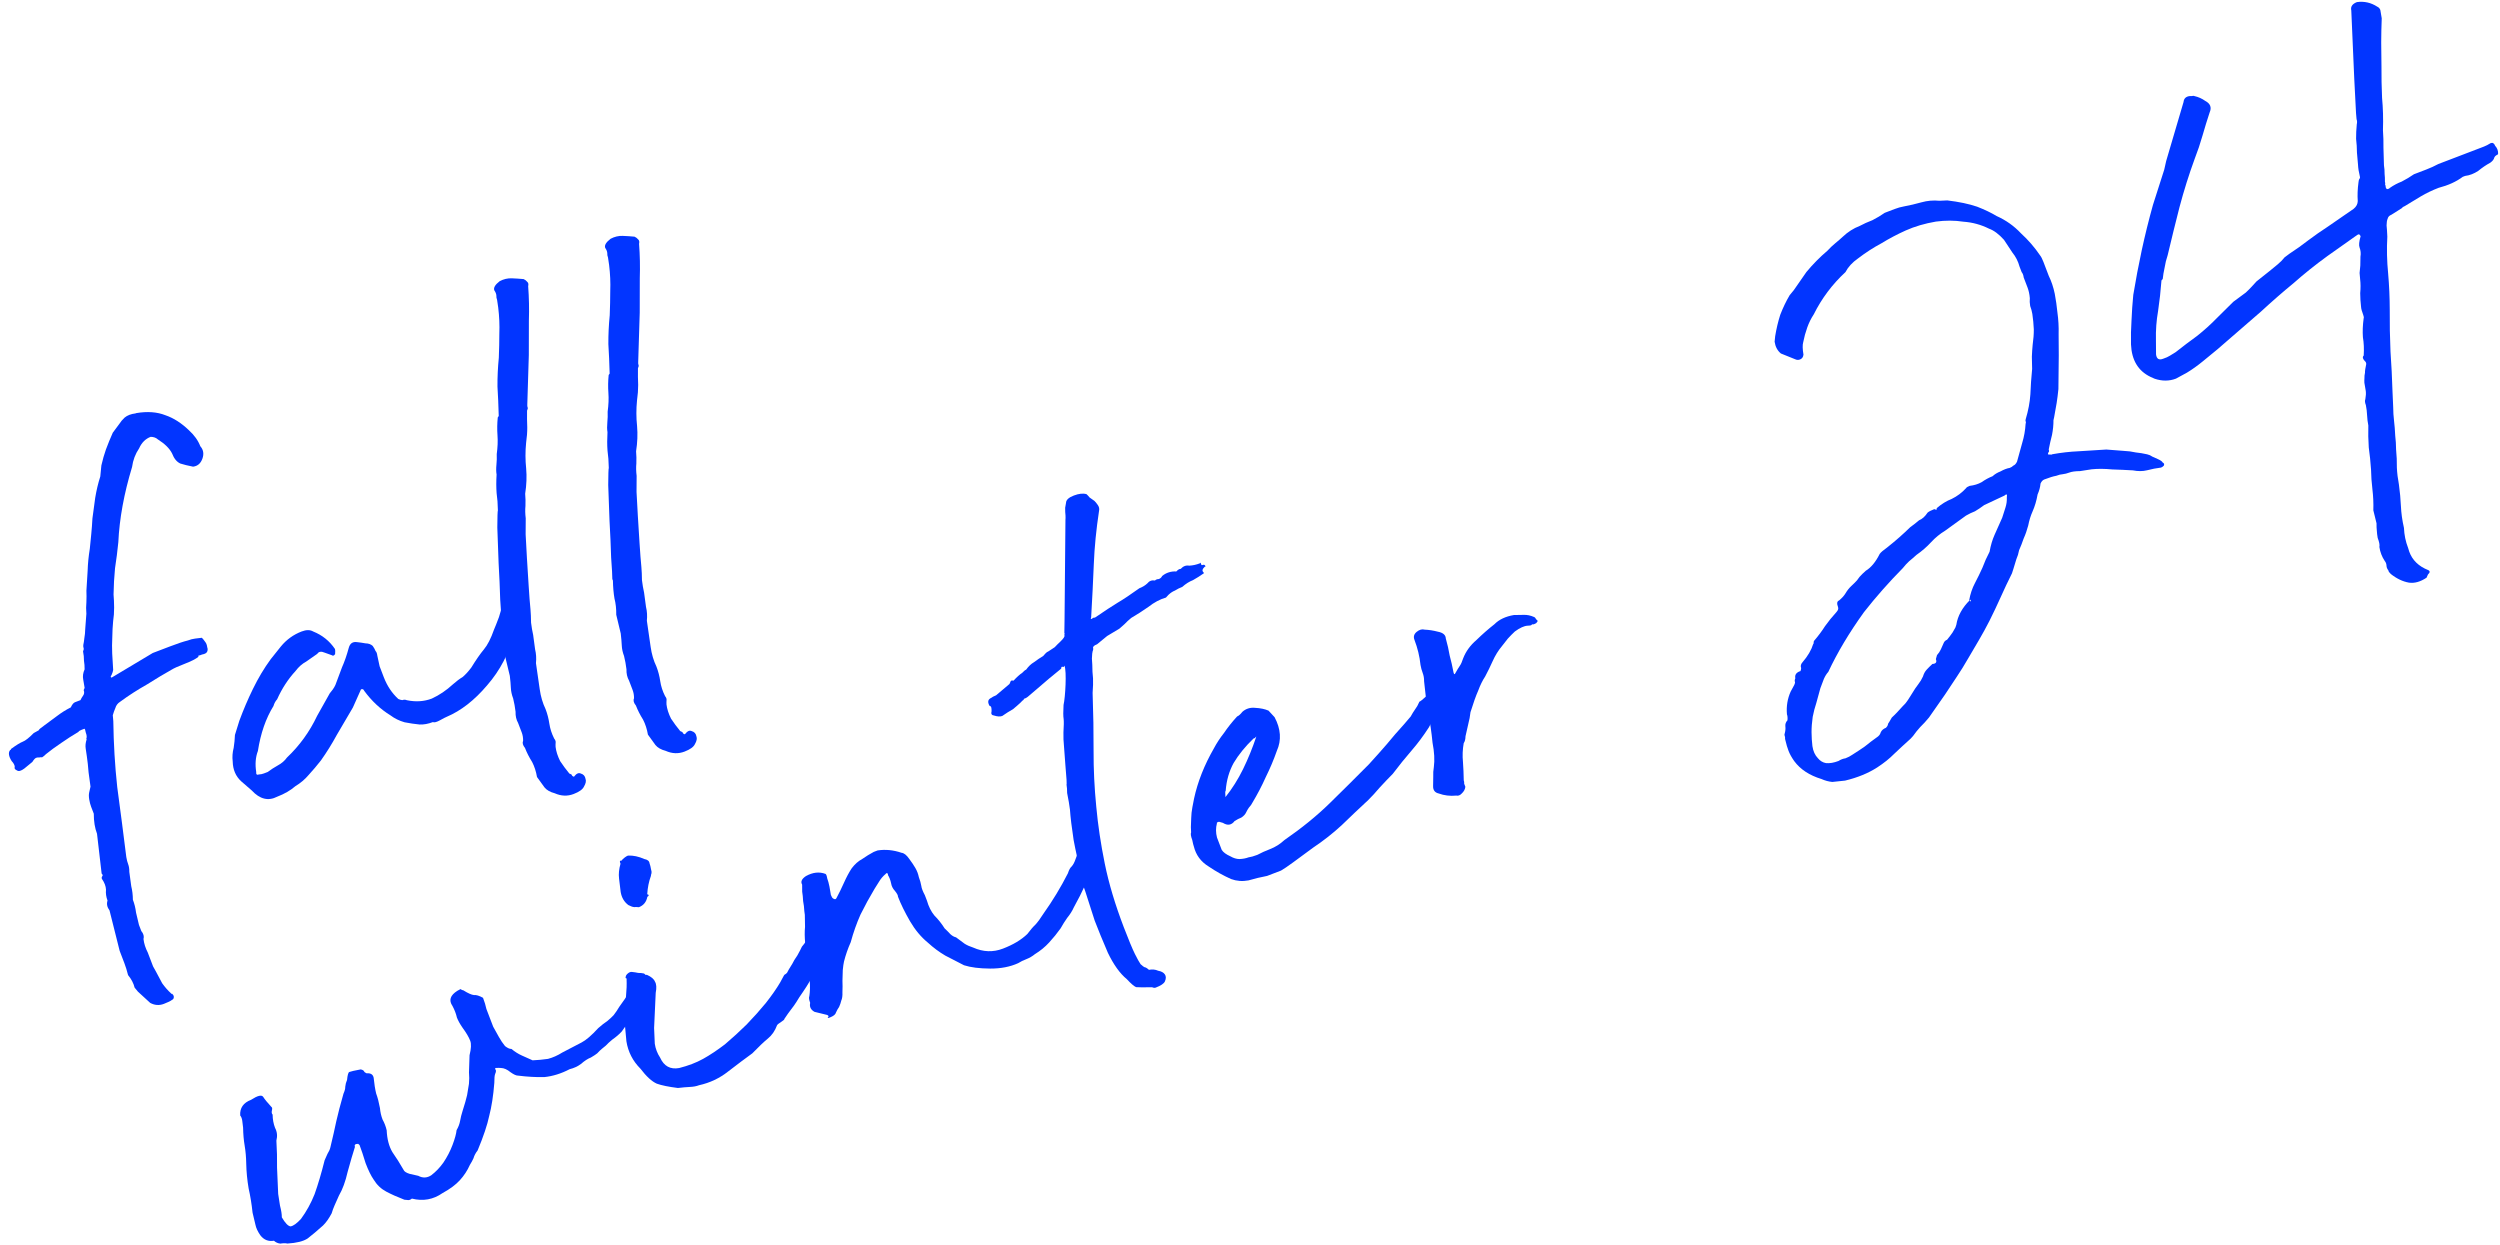 <svg xmlns="http://www.w3.org/2000/svg" fill="none" viewBox="0 0 231 115" height="115" width="231">
<path fill="#0235FF" d="M18.65 58.93C18.734 59.007 18.836 59.132 18.956 59.304C19.058 59.428 19.122 59.595 19.147 59.803C19.202 59.946 19.2 60.083 19.141 60.215C19.082 60.346 18.925 60.434 18.669 60.477C18.621 60.496 18.55 60.523 18.455 60.559C18.341 60.548 18.303 60.59 18.339 60.685C18.09 60.89 17.656 61.11 17.037 61.347C16.466 61.565 16.071 61.744 15.851 61.882C15.221 62.233 14.467 62.685 13.588 63.239C12.691 63.746 11.859 64.282 11.094 64.848C10.874 64.986 10.729 65.178 10.659 65.423C10.571 65.621 10.492 65.842 10.422 66.087L10.47 66.641C10.483 67.673 10.52 68.695 10.58 69.709C10.64 70.722 10.724 71.726 10.832 72.722C10.976 73.812 11.121 74.902 11.265 75.993C11.391 77.036 11.526 78.102 11.671 79.193C11.714 79.449 11.772 79.672 11.845 79.862C11.918 80.053 11.952 80.285 11.948 80.559C11.998 80.977 12.058 81.418 12.127 81.882C12.225 82.281 12.275 82.698 12.278 83.134C12.424 83.514 12.522 83.913 12.572 84.331C12.652 84.682 12.741 85.057 12.839 85.456L13.057 86.027C13.262 86.276 13.329 86.523 13.259 86.768C13.309 87.185 13.44 87.599 13.652 88.009C13.816 88.437 13.979 88.866 14.143 89.294L14.406 89.766C14.599 90.129 14.792 90.491 14.985 90.854C15.226 91.198 15.514 91.524 15.851 91.832C15.898 91.814 15.931 91.829 15.949 91.876C16.033 91.953 16.07 92.048 16.058 92.162C16.047 92.275 15.994 92.35 15.899 92.386C15.774 92.489 15.522 92.613 15.141 92.758C14.713 92.922 14.292 92.892 13.879 92.668L12.745 91.629L12.438 91.255C12.341 90.856 12.138 90.47 11.832 90.096C11.733 89.697 11.621 89.331 11.493 88.998C11.348 88.617 11.202 88.237 11.056 87.856L10.12 84.123C9.897 83.826 9.835 83.522 9.935 83.212C9.807 82.879 9.76 82.542 9.794 82.202C9.78 81.88 9.652 81.547 9.412 81.202C9.375 81.107 9.396 81.017 9.473 80.933C9.502 80.868 9.475 80.796 9.391 80.719L8.964 77.037C8.764 76.513 8.664 75.897 8.666 75.187C8.575 74.949 8.493 74.735 8.42 74.544C8.347 74.354 8.289 74.131 8.245 73.875C8.202 73.618 8.201 73.401 8.241 73.222C8.282 73.042 8.322 72.863 8.363 72.684C8.312 72.267 8.253 71.826 8.184 71.361C8.145 70.831 8.091 70.333 8.022 69.868C7.979 69.612 7.945 69.38 7.919 69.171C7.876 68.915 7.904 68.632 8.003 68.321L7.976 68.25C8.035 68.118 8.019 67.933 7.928 67.695C7.884 67.439 7.839 67.32 7.791 67.338C7.744 67.357 7.648 67.393 7.506 67.448C7.363 67.502 7.277 67.562 7.247 67.628C6.713 67.942 6.187 68.279 5.671 68.64C5.107 69.02 4.638 69.363 4.264 69.669C4.062 69.856 3.938 69.958 3.89 69.976C3.777 69.965 3.696 69.968 3.649 69.987C3.535 69.975 3.431 69.988 3.336 70.024C3.241 70.061 3.125 70.187 2.99 70.402L2.242 71.016C1.945 71.238 1.722 71.296 1.572 71.19C1.375 71.102 1.306 70.992 1.364 70.86C1.357 70.699 1.261 70.518 1.075 70.317C0.797 69.877 0.751 69.54 0.934 69.307C0.981 69.288 1.005 69.279 1.005 69.279C0.987 69.232 1.002 69.199 1.049 69.181C1.518 68.838 1.872 68.621 2.11 68.529C2.348 68.439 2.683 68.174 3.115 67.736C3.43 67.561 3.588 67.473 3.588 67.473C3.569 67.426 3.732 67.281 4.077 67.041C4.374 66.818 4.756 66.535 5.225 66.192C5.647 65.867 6.086 65.59 6.544 65.361C6.661 65.097 6.791 64.939 6.934 64.884C7.077 64.829 7.244 64.766 7.434 64.693C7.493 64.561 7.575 64.421 7.682 64.271C7.788 64.121 7.805 63.951 7.732 63.761L7.82 63.563C7.777 63.307 7.733 63.051 7.69 62.795C7.628 62.491 7.671 62.175 7.818 61.846C7.822 61.571 7.802 61.306 7.759 61.05C7.763 60.776 7.734 60.486 7.673 60.183C7.732 60.051 7.752 59.962 7.734 59.914C7.697 59.819 7.685 59.714 7.696 59.601C7.736 59.422 7.768 59.219 7.79 58.992C7.842 58.7 7.87 58.416 7.874 58.142L7.981 56.71C7.949 56.34 7.949 55.985 7.983 55.645C7.998 55.258 7.999 54.903 7.985 54.581C8.023 53.966 8.06 53.352 8.098 52.737C8.118 52.075 8.185 51.395 8.299 50.696C8.344 50.243 8.389 49.789 8.434 49.336C8.478 48.882 8.514 48.405 8.541 47.904C8.626 47.271 8.711 46.638 8.796 46.005C8.911 45.307 9.068 44.647 9.267 44.026L9.367 43.005C9.489 42.468 9.629 41.977 9.787 41.535C9.975 41.027 10.186 40.51 10.421 39.983L11.015 39.183C11.151 38.968 11.319 38.767 11.521 38.581C11.77 38.376 12.103 38.249 12.52 38.199L12.592 38.171C13.616 37.998 14.514 38.063 15.286 38.368C16.039 38.626 16.76 39.086 17.451 39.75C17.955 40.211 18.307 40.704 18.507 41.228C18.795 41.554 18.86 41.938 18.702 42.38C18.544 42.823 18.257 43.069 17.84 43.12C17.368 43.027 16.977 42.931 16.666 42.832C16.337 42.685 16.081 42.374 15.899 41.898C15.67 41.44 15.231 41.008 14.585 40.6C14.417 40.446 14.195 40.367 13.921 40.363C13.445 40.545 13.09 40.899 12.855 41.426C12.506 41.941 12.289 42.515 12.204 43.148C11.457 45.615 11.034 47.932 10.934 50.097C10.856 50.891 10.754 51.694 10.628 52.506C10.55 53.3 10.505 54.108 10.492 54.931C10.524 55.301 10.542 55.703 10.545 56.138C10.547 56.574 10.517 56.994 10.454 57.4C10.41 57.854 10.383 58.355 10.375 58.904C10.348 59.405 10.346 59.897 10.367 60.38L10.457 61.9C10.446 62.013 10.396 62.169 10.308 62.366C10.202 62.516 10.205 62.596 10.319 62.608L14.115 60.337C14.495 60.192 15.019 59.991 15.685 59.737C16.399 59.464 16.955 59.278 17.354 59.18C17.592 59.089 17.815 59.031 18.024 59.006C18.233 58.98 18.441 58.955 18.65 58.93Z"></path>
<path fill="#0235FF" d="M39.995 66.722C39.567 66.886 39.159 66.96 38.771 66.945C38.318 66.9 37.855 66.832 37.383 66.739C36.893 66.6 36.456 66.385 36.073 66.095C35.145 65.523 34.338 64.767 33.652 63.83C33.597 63.687 33.498 63.643 33.356 63.697L32.606 65.375C32.111 66.219 31.615 67.063 31.12 67.908C30.672 68.734 30.182 69.521 29.65 70.27C29.284 70.737 28.908 71.181 28.523 71.601C28.186 72.003 27.774 72.352 27.287 72.647C26.836 73.038 26.277 73.36 25.611 73.615C24.791 74.038 24.008 73.846 23.264 73.04L22.283 72.188C21.779 71.726 21.518 71.116 21.502 70.359C21.451 69.942 21.481 69.521 21.592 69.097C21.655 68.691 21.694 68.294 21.709 67.907L22.112 66.607C22.487 65.591 22.904 64.613 23.363 63.673C23.852 62.668 24.4 61.749 25.009 60.916L25.95 59.738C26.47 59.103 27.111 58.639 27.873 58.348C28.301 58.184 28.656 58.185 28.937 58.35C29.774 58.685 30.443 59.22 30.943 59.956C30.979 60.051 30.986 60.212 30.964 60.439C30.857 60.589 30.762 60.625 30.678 60.548L30.015 60.311C29.686 60.164 29.453 60.199 29.317 60.414C28.973 60.655 28.629 60.896 28.285 61.136C27.922 61.33 27.596 61.618 27.306 62.002C26.613 62.758 26.047 63.629 25.606 64.616C25.452 64.784 25.34 64.99 25.27 65.235C24.562 66.379 24.082 67.763 23.83 69.387C23.613 69.96 23.561 70.608 23.673 71.329C23.65 71.556 23.734 71.633 23.925 71.56C24.086 71.553 24.238 71.522 24.38 71.467C24.523 71.413 24.642 71.367 24.737 71.331C25.034 71.108 25.34 70.909 25.655 70.734C26.017 70.541 26.305 70.295 26.518 69.995C27.679 68.896 28.607 67.614 29.301 66.148L30.469 64.065C30.575 63.915 30.667 63.799 30.744 63.715C30.85 63.565 30.933 63.424 30.991 63.292C31.208 62.719 31.41 62.178 31.598 61.669C31.833 61.143 32.041 60.545 32.221 59.876C32.332 59.452 32.59 59.271 32.996 59.334C33.223 59.357 33.482 59.394 33.775 59.446C34.049 59.45 34.27 59.529 34.438 59.683C34.559 59.855 34.646 60.012 34.701 60.155C34.785 60.232 34.84 60.375 34.865 60.584C34.926 60.887 34.997 61.215 35.077 61.566C35.205 61.899 35.332 62.232 35.459 62.566C35.769 63.374 36.218 64.049 36.805 64.587C36.937 64.646 37.059 64.681 37.173 64.692C37.316 64.638 37.453 64.64 37.584 64.698C38.414 64.872 39.187 64.822 39.9 64.549C40.596 64.228 41.246 63.789 41.851 63.23C42.177 62.942 42.474 62.719 42.741 62.562C42.99 62.358 43.26 62.064 43.549 61.681C43.986 60.968 44.373 60.411 44.71 60.009C45.047 59.607 45.36 58.997 45.646 58.178C45.735 57.981 45.887 57.595 46.104 57.021C46.303 56.4 46.413 55.975 46.436 55.749L46.595 55.524C46.577 55.476 46.663 55.416 46.853 55.343C47.091 55.252 47.219 55.231 47.238 55.278L47.687 55.597C47.957 55.876 48.011 56.373 47.849 57.09C47.716 57.741 47.6 58.222 47.501 58.533C47.047 60.343 46.214 61.943 45 63.335C43.834 64.708 42.594 65.674 41.28 66.231C41.185 66.267 40.98 66.373 40.665 66.548C40.35 66.723 40.127 66.781 39.995 66.722Z"></path>
<path fill="#0235FF" d="M48.51 69.112C48.306 68.862 48.248 68.639 48.336 68.442C48.34 68.168 48.297 67.911 48.206 67.673C48.096 67.388 47.987 67.102 47.878 66.817C47.703 66.502 47.623 66.15 47.638 65.763C47.588 65.346 47.514 64.938 47.416 64.539C47.288 64.206 47.218 63.878 47.203 63.556C47.19 63.234 47.157 62.864 47.107 62.447L46.693 60.724C46.701 60.175 46.647 59.677 46.531 59.231C46.444 58.718 46.396 58.164 46.386 57.568C46.386 57.568 46.368 57.52 46.331 57.425C46.336 57.151 46.298 56.483 46.22 55.422C46.189 54.343 46.14 53.216 46.072 52.041C46.035 50.801 45.995 49.698 45.952 48.733C45.958 47.748 45.975 47.224 46.005 47.158C45.995 46.561 45.956 46.031 45.887 45.566C45.848 45.036 45.847 44.463 45.885 43.849C45.841 43.593 45.836 43.294 45.87 42.954C45.903 42.614 45.913 42.283 45.899 41.961C45.984 41.328 46.008 40.747 45.968 40.216C45.929 39.686 45.937 39.137 45.993 38.57C46.07 38.486 46.1 38.42 46.081 38.373C46.057 37.454 46.019 36.569 45.966 35.717C45.96 34.846 46.002 33.957 46.091 33.05C46.122 32.275 46.138 31.532 46.139 30.822C46.17 30.047 46.135 29.242 46.034 28.408L45.931 27.71C45.877 27.568 45.855 27.44 45.866 27.326C45.859 27.165 45.795 26.999 45.675 26.827C45.584 26.589 45.749 26.307 46.17 25.982C46.533 25.789 46.908 25.7 47.296 25.716C47.683 25.731 48.047 25.756 48.388 25.789C48.519 25.848 48.636 25.939 48.738 26.064C48.822 26.141 48.844 26.269 48.803 26.448C48.882 27.509 48.904 28.565 48.869 29.615C48.863 30.599 48.861 31.663 48.863 32.808L48.723 37.362C48.712 37.476 48.724 37.58 48.761 37.675C48.779 37.723 48.758 37.812 48.7 37.944C48.691 38.493 48.698 39.008 48.719 39.492C48.722 39.927 48.686 40.404 48.612 40.923C48.533 41.717 48.536 42.507 48.618 43.294C48.683 44.033 48.652 44.809 48.526 45.62C48.559 45.99 48.567 46.369 48.552 46.756C48.518 47.096 48.526 47.475 48.577 47.892C48.573 48.167 48.57 48.659 48.569 49.368C48.597 50.012 48.638 50.76 48.691 51.613C48.744 52.465 48.797 53.318 48.851 54.17C48.904 55.023 48.959 55.738 49.017 56.316C49.049 56.686 49.067 57.088 49.069 57.523C49.12 57.941 49.185 58.325 49.265 58.676C49.334 59.141 49.393 59.582 49.443 59.999C49.541 60.398 49.568 60.824 49.523 61.278C49.642 62.159 49.758 62.961 49.87 63.682C49.964 64.355 50.144 64.968 50.41 65.521C50.574 65.949 50.69 66.396 50.759 66.861C50.827 67.325 50.976 67.786 51.206 68.244C51.308 68.369 51.354 68.488 51.343 68.601C51.331 68.714 51.329 68.852 51.336 69.013C51.387 69.43 51.527 69.867 51.756 70.325C52.015 70.717 52.298 71.1 52.605 71.473C52.736 71.532 52.802 71.561 52.802 71.561C52.839 71.657 52.89 71.719 52.956 71.748C53.021 71.778 53.069 71.76 53.098 71.694C53.282 71.46 53.472 71.387 53.669 71.475C53.914 71.545 54.059 71.708 54.102 71.964C54.175 72.155 54.129 72.391 53.963 72.672C53.846 72.935 53.525 73.167 53.002 73.367C52.431 73.586 51.849 73.562 51.257 73.298C50.833 73.188 50.519 73.008 50.314 72.758C50.092 72.462 49.86 72.141 49.619 71.797C49.532 71.285 49.383 70.823 49.172 70.413C48.895 69.974 48.674 69.54 48.51 69.112Z"></path>
<path fill="#0235FF" d="M58.758 65.192C58.553 64.943 58.495 64.72 58.584 64.522C58.588 64.248 58.544 63.992 58.453 63.754C58.344 63.468 58.235 63.183 58.126 62.897C57.951 62.582 57.871 62.231 57.886 61.843C57.836 61.426 57.761 61.018 57.663 60.619C57.536 60.286 57.465 59.958 57.451 59.636C57.437 59.314 57.405 58.945 57.355 58.528L56.941 56.804C56.949 56.255 56.895 55.758 56.779 55.311C56.692 54.799 56.644 54.245 56.634 53.648C56.634 53.648 56.616 53.601 56.579 53.505C56.583 53.231 56.546 52.563 56.468 51.502C56.437 50.423 56.388 49.296 56.32 48.122C56.282 46.882 56.242 45.779 56.2 44.813C56.206 43.829 56.223 43.304 56.252 43.238C56.243 42.642 56.203 42.111 56.135 41.647C56.096 41.116 56.095 40.544 56.132 39.929C56.089 39.673 56.084 39.375 56.118 39.035C56.151 38.694 56.161 38.363 56.147 38.041C56.232 37.409 56.255 36.827 56.216 36.297C56.177 35.766 56.185 35.217 56.241 34.65C56.318 34.566 56.347 34.501 56.329 34.453C56.305 33.535 56.267 32.649 56.213 31.797C56.208 30.926 56.249 30.037 56.339 29.13C56.37 28.355 56.386 27.612 56.387 26.903C56.418 26.127 56.383 25.322 56.282 24.488L56.179 23.791C56.124 23.648 56.102 23.52 56.114 23.407C56.107 23.246 56.043 23.079 55.923 22.907C55.831 22.669 55.997 22.388 56.418 22.063C56.781 21.87 57.156 21.781 57.543 21.796C57.931 21.811 58.295 21.836 58.635 21.869C58.767 21.928 58.884 22.02 58.986 22.144C59.07 22.221 59.092 22.349 59.051 22.529C59.13 23.59 59.151 24.645 59.117 25.695C59.111 26.679 59.109 27.744 59.111 28.889L58.97 33.443C58.959 33.556 58.972 33.66 59.008 33.756C59.026 33.803 59.006 33.893 58.947 34.024C58.939 34.573 58.945 35.089 58.967 35.572C58.969 36.007 58.934 36.484 58.86 37.004C58.781 37.797 58.783 38.588 58.866 39.374C58.931 40.113 58.9 40.889 58.774 41.701C58.806 42.07 58.815 42.449 58.799 42.837C58.766 43.177 58.774 43.556 58.825 43.973C58.821 44.247 58.818 44.739 58.816 45.449C58.844 46.093 58.885 46.841 58.938 47.693C58.992 48.546 59.045 49.398 59.098 50.251C59.152 51.103 59.207 51.818 59.264 52.397C59.297 52.766 59.314 53.168 59.317 53.604C59.368 54.021 59.433 54.405 59.513 54.757C59.581 55.221 59.641 55.662 59.691 56.079C59.789 56.478 59.816 56.904 59.771 57.358C59.89 58.24 60.006 59.041 60.118 59.762C60.212 60.435 60.392 61.048 60.658 61.601C60.822 62.03 60.938 62.476 61.006 62.941C61.075 63.406 61.224 63.867 61.454 64.325C61.556 64.449 61.602 64.568 61.59 64.681C61.579 64.795 61.577 64.932 61.584 65.093C61.635 65.51 61.775 65.948 62.004 66.405C62.263 66.797 62.546 67.18 62.853 67.554C62.984 67.612 63.05 67.642 63.05 67.642C63.086 67.737 63.138 67.799 63.203 67.829C63.269 67.858 63.317 67.84 63.346 67.774C63.529 67.54 63.72 67.467 63.917 67.556C64.162 67.626 64.306 67.789 64.35 68.045C64.422 68.235 64.376 68.471 64.211 68.752C64.094 69.016 63.773 69.247 63.25 69.448C62.678 69.666 62.097 69.643 61.505 69.378C61.081 69.268 60.766 69.088 60.562 68.839C60.339 68.542 60.108 68.222 59.867 67.877C59.78 67.365 59.631 66.904 59.419 66.494C59.142 66.054 58.922 65.62 58.758 65.192Z"></path>
<path fill="#0235FF" d="M54.596 97.715C54.311 97.824 54.005 98.023 53.679 98.311C53.382 98.534 53.035 98.694 52.636 98.793C51.863 99.197 51.083 99.441 50.297 99.523C49.539 99.54 48.731 99.495 47.871 99.387C47.711 99.394 47.48 99.291 47.181 99.079C46.863 98.818 46.567 98.686 46.292 98.682C46.179 98.671 46.042 98.669 45.881 98.676C45.767 98.665 45.729 98.707 45.765 98.802C45.849 98.879 45.847 99.016 45.759 99.213C45.7 99.345 45.672 99.628 45.675 100.064C45.582 101.245 45.424 102.26 45.203 103.108C45.03 103.938 44.673 105.002 44.133 106.3C43.949 106.534 43.823 106.773 43.753 107.018C43.665 107.215 43.553 107.422 43.417 107.637C43.182 108.164 42.872 108.637 42.487 109.057C42.102 109.477 41.571 109.871 40.893 110.239C40.033 110.841 39.089 111.011 38.061 110.75C37.937 110.852 37.818 110.897 37.704 110.886C37.591 110.875 37.477 110.864 37.364 110.853C36.724 110.606 36.165 110.357 35.686 110.103C35.208 109.85 34.82 109.48 34.525 108.993C34.284 108.648 34.036 108.143 33.782 107.477C33.574 106.792 33.389 106.236 33.225 105.808L33.099 105.692C32.825 105.688 32.724 105.781 32.797 105.972C32.598 106.593 32.373 107.361 32.123 108.275C31.92 109.171 31.653 109.9 31.323 110.463C31.206 110.726 31.073 111.022 30.926 111.351C30.809 111.614 30.715 111.868 30.645 112.113C30.392 112.592 30.126 112.967 29.847 113.237C29.32 113.711 28.845 114.111 28.424 114.436C28.032 114.695 27.41 114.851 26.557 114.904C26.378 114.864 26.161 114.865 25.904 114.909C25.678 114.886 25.48 114.798 25.312 114.644C24.8 114.731 24.381 114.564 24.057 114.142C23.816 113.798 23.665 113.474 23.603 113.17C23.523 112.819 23.434 112.444 23.336 112.045C23.253 111.258 23.132 110.514 22.973 109.811C22.842 109.042 22.769 108.28 22.752 107.522C22.742 106.926 22.694 106.372 22.607 105.859C22.52 105.347 22.472 104.793 22.462 104.196C22.436 103.988 22.411 103.779 22.386 103.571C22.361 103.362 22.297 103.196 22.195 103.071C22.149 102.38 22.483 101.897 23.196 101.624C23.808 101.227 24.183 101.138 24.322 101.357C24.46 101.577 24.716 101.889 25.088 102.292C25.154 102.321 25.167 102.425 25.126 102.605C25.085 102.784 25.107 102.912 25.191 102.989C25.194 103.424 25.268 103.832 25.414 104.213C25.607 104.575 25.648 104.969 25.538 105.393C25.591 106.245 25.612 107.083 25.599 107.906C25.634 108.711 25.669 109.516 25.704 110.321C25.748 110.577 25.804 110.937 25.872 111.402C25.989 111.849 26.045 112.209 26.041 112.483C26.354 113.018 26.624 113.297 26.851 113.319C27.107 113.276 27.428 113.044 27.813 112.624C28.315 111.941 28.734 111.181 29.068 110.343C29.384 109.459 29.694 108.413 29.996 107.206C30.084 107.009 30.172 106.812 30.26 106.614C30.396 106.399 30.484 106.201 30.525 106.022C30.757 105.06 30.94 104.254 31.073 103.603C31.235 102.887 31.456 102.038 31.736 101.058C31.853 100.795 31.909 100.583 31.901 100.422C31.924 100.195 31.979 99.983 32.067 99.786C32.112 99.332 32.182 99.088 32.277 99.051C32.42 98.996 32.771 98.917 33.331 98.812C33.51 98.852 33.618 98.92 33.654 99.015C33.673 99.063 33.748 99.116 33.879 99.175C34.249 99.142 34.464 99.278 34.526 99.582C34.583 100.16 34.661 100.649 34.759 101.048C34.887 101.381 35.003 101.827 35.108 102.387C35.14 102.757 35.22 103.108 35.347 103.441C35.522 103.756 35.65 104.089 35.73 104.441C35.765 105.245 35.939 105.915 36.253 106.45C36.614 106.966 36.96 107.516 37.292 108.098C37.347 108.241 37.529 108.362 37.84 108.461C38.199 108.542 38.467 108.603 38.647 108.644C39.06 108.868 39.462 108.85 39.854 108.591C40.275 108.266 40.645 107.879 40.965 107.43C41.313 106.915 41.596 106.37 41.813 105.796C42.029 105.222 42.155 104.765 42.188 104.425C42.353 104.144 42.462 103.857 42.514 103.564C42.565 103.272 42.641 102.97 42.74 102.659C42.939 102.038 43.079 101.548 43.16 101.189C43.223 100.783 43.28 100.434 43.332 100.142C43.366 99.801 43.366 99.447 43.334 99.077C43.349 98.689 43.367 98.164 43.386 97.502C43.537 96.899 43.558 96.454 43.449 96.169C43.322 95.836 43.087 95.435 42.743 94.966C42.503 94.622 42.328 94.307 42.218 94.021C42.139 93.67 42.002 93.313 41.809 92.95C41.448 92.434 41.597 91.968 42.256 91.552C42.476 91.413 42.595 91.368 42.613 91.415C42.631 91.463 42.697 91.492 42.81 91.504C43.242 91.775 43.571 91.922 43.797 91.944C44.006 91.919 44.284 92.004 44.631 92.198C44.776 92.579 44.88 92.921 44.942 93.225C45.051 93.511 45.16 93.796 45.269 94.082C45.342 94.272 45.442 94.534 45.57 94.867C45.745 95.182 45.92 95.497 46.095 95.812C46.27 96.127 46.459 96.409 46.664 96.658C46.898 96.841 47.095 96.929 47.256 96.922C47.574 97.183 47.897 97.386 48.226 97.533C48.555 97.68 48.884 97.827 49.213 97.974C49.696 97.953 50.17 97.908 50.635 97.84C51.081 97.723 51.524 97.526 51.964 97.249C52.784 96.826 53.375 96.518 53.738 96.325C54.148 96.114 54.661 95.672 55.276 95C55.603 94.712 55.876 94.498 56.095 94.36C56.344 94.155 56.546 93.969 56.7 93.801C56.883 93.567 57.057 93.31 57.223 93.028C57.435 92.729 57.701 92.354 58.02 91.905C58.079 91.773 58.123 91.675 58.153 91.609C58.164 91.496 58.208 91.397 58.285 91.313C58.534 91.108 58.796 91.008 59.07 91.012C59.136 91.042 59.211 91.095 59.295 91.172C59.379 91.249 59.382 91.329 59.305 91.413C59.462 91.681 59.511 91.88 59.452 92.012C59.441 92.125 59.359 92.266 59.205 92.434C58.867 92.836 58.673 93.183 58.621 93.475C58.599 93.702 58.419 94.016 58.082 94.418C57.869 94.718 57.656 95.017 57.443 95.317C57.212 95.569 56.925 95.815 56.581 96.056C56.331 96.26 56.13 96.447 55.976 96.615C55.851 96.717 55.727 96.819 55.602 96.921C55.478 97.023 55.338 97.159 55.184 97.327C55.06 97.429 54.864 97.558 54.596 97.715Z"></path>
<path fill="#0235FF" d="M64.589 100.276C64.351 100.367 64.071 100.419 63.749 100.433C63.427 100.448 63.057 100.48 62.64 100.53C61.781 100.423 61.13 100.29 60.688 100.131C60.227 99.926 59.723 99.464 59.176 98.746C58.467 98.035 58.035 97.191 57.88 96.214L57.648 93.684C57.723 93.164 57.788 92.621 57.844 92.054C57.9 91.487 57.917 90.963 57.896 90.48C57.944 90.461 57.934 90.438 57.869 90.408C57.803 90.379 57.785 90.331 57.814 90.265C57.825 90.152 57.893 90.044 58.018 89.942C58.142 89.84 58.261 89.794 58.375 89.805C58.601 89.828 58.804 89.859 58.983 89.9C59.145 89.893 59.315 89.91 59.494 89.95C59.559 89.98 59.602 90.018 59.62 90.066C59.62 90.066 59.676 90.071 59.79 90.082C60.184 90.259 60.427 90.466 60.518 90.704C60.657 90.924 60.68 91.269 60.588 91.741L60.439 94.989C60.46 95.472 60.481 95.955 60.502 96.438C60.571 96.903 60.735 97.331 60.994 97.723C61.351 98.514 61.937 98.835 62.753 98.687C63.599 98.472 64.337 98.19 64.966 97.84C65.596 97.49 66.27 97.041 66.988 96.494C67.688 95.899 68.355 95.289 68.989 94.665C69.652 93.975 70.244 93.312 70.765 92.676C71.315 91.975 71.755 91.343 72.086 90.78C72.28 90.433 72.392 90.227 72.421 90.161C72.451 90.095 72.489 90.053 72.537 90.035C72.585 90.017 72.647 89.966 72.724 89.882C72.782 89.75 72.948 89.469 73.219 89.037C73.307 88.84 73.458 88.591 73.671 88.292C73.865 87.945 74.006 87.672 74.095 87.475C74.249 87.307 74.408 87.082 74.573 86.801C74.768 86.454 74.948 86.14 75.113 85.858C75.325 85.559 75.518 85.349 75.69 85.228C75.91 85.09 76.127 85.088 76.343 85.224C76.511 85.378 76.578 85.625 76.545 85.965C76.493 86.258 76.584 86.496 76.818 86.679L76.839 87.162C76.835 87.436 76.77 87.625 76.646 87.727C76.521 87.829 76.349 87.949 76.129 88.088C75.905 88.501 75.696 88.881 75.501 89.228C75.307 89.575 75.131 89.97 74.973 90.412C74.642 90.975 74.371 91.406 74.158 91.706C73.945 92.006 73.756 92.296 73.591 92.577C73.456 92.793 73.296 93.018 73.113 93.251C72.929 93.485 72.716 93.785 72.474 94.15C72.493 94.198 72.392 94.291 72.172 94.43C71.952 94.568 71.828 94.67 71.798 94.736C71.611 95.244 71.33 95.652 70.957 95.958C70.583 96.265 70.103 96.721 69.516 97.327C68.875 97.791 68.133 98.347 67.291 98.997C66.496 99.628 65.595 100.055 64.589 100.276ZM59.033 83.826C58.806 83.803 58.669 83.801 58.622 83.819C58.508 83.808 58.419 83.788 58.353 83.758C58.287 83.729 58.188 83.685 58.057 83.626C57.673 83.337 57.438 82.936 57.351 82.423C57.301 82.006 57.25 81.589 57.2 81.172C57.149 80.755 57.194 80.301 57.334 79.811C57.243 79.573 57.263 79.484 57.395 79.543C57.626 79.29 57.837 79.128 58.027 79.055C58.51 79.034 59.014 79.141 59.541 79.376C59.833 79.428 59.992 79.558 60.017 79.767C60.072 79.91 60.121 80.109 60.164 80.365C60.201 80.46 60.214 80.565 60.202 80.678C60.173 80.744 60.153 80.833 60.141 80.947C59.954 81.455 59.841 82.016 59.804 82.631C59.983 82.671 59.986 82.752 59.814 82.872C59.722 83.344 59.462 83.662 59.033 83.826Z"></path>
<path fill="#0235FF" d="M94.928 86.299C95.218 85.915 95.463 85.63 95.665 85.444C95.896 85.192 96.147 84.85 96.418 84.419C97.269 83.221 98.022 81.978 98.675 80.692C98.774 80.381 98.886 80.175 99.011 80.073C99.165 79.904 99.291 79.665 99.391 79.354L99.716 78.493C99.739 78.267 99.774 78.144 99.821 78.126C99.869 78.108 99.909 77.929 99.943 77.588L99.888 77.446C99.87 77.398 99.956 77.338 100.147 77.265C100.205 77.133 100.315 77.064 100.476 77.057C100.685 77.032 100.864 77.073 101.014 77.179C101.145 77.238 101.262 77.329 101.364 77.454C101.467 77.579 101.497 77.73 101.457 77.909C101.518 78.213 101.54 78.341 101.522 78.294C101.504 78.246 101.445 78.378 101.346 78.689C101.341 78.963 101.31 79.166 101.251 79.297C101.222 79.363 101.152 79.608 101.041 80.032C100.718 80.756 100.439 81.381 100.204 81.907C99.969 82.434 99.642 83.077 99.223 83.837C99.076 84.166 98.873 84.49 98.612 84.807C98.4 85.107 98.196 85.43 98.002 85.777C97.683 86.227 97.331 86.662 96.946 87.081C96.561 87.501 96.125 87.859 95.638 88.154C95.389 88.359 95.121 88.516 94.836 88.625C94.55 88.734 94.297 88.858 94.078 88.997C93.335 89.335 92.471 89.502 91.487 89.497C90.503 89.491 89.7 89.389 89.078 89.191C88.468 88.878 87.891 88.581 87.346 88.298C86.783 87.968 86.25 87.572 85.746 87.11C85.11 86.589 84.557 85.928 84.087 85.126C83.598 84.276 83.227 83.519 82.972 82.852C82.983 82.739 82.886 82.558 82.682 82.308C82.496 82.107 82.381 81.878 82.338 81.622C82.276 81.318 82.176 81.056 82.037 80.837C82.067 80.771 82.048 80.723 81.983 80.694C81.917 80.665 81.869 80.683 81.84 80.749C81.591 80.953 81.384 81.196 81.218 81.477C81.083 81.693 80.947 81.908 80.811 82.124C80.345 82.902 79.912 83.695 79.512 84.503C79.159 85.293 78.858 86.144 78.607 87.058C78.343 87.651 78.135 88.248 77.984 88.852C77.943 89.031 77.906 89.29 77.873 89.631C77.868 89.905 77.859 90.236 77.843 90.624C77.857 90.946 77.857 91.301 77.841 91.688C77.855 92.01 77.818 92.27 77.73 92.467C77.689 92.647 77.625 92.835 77.537 93.032C77.431 93.182 77.333 93.356 77.245 93.553C77.205 93.732 77.018 93.885 76.685 94.013C76.494 94.086 76.438 94.08 76.514 93.996C76.591 93.912 76.564 93.841 76.433 93.782L75.259 93.494C74.912 93.3 74.779 93.023 74.86 92.665C74.751 92.379 74.725 92.171 74.784 92.039C74.847 91.633 74.859 91.165 74.82 90.635C74.762 90.056 74.705 89.478 74.647 88.9C74.524 88.293 74.443 87.724 74.404 87.193C74.346 86.615 74.34 86.099 74.385 85.646L74.37 84.751C74.381 84.638 74.365 84.453 74.321 84.197C74.307 83.875 74.269 83.562 74.208 83.258C74.194 82.937 74.165 82.647 74.122 82.391C74.126 82.117 74.124 81.899 74.117 81.738C73.961 81.471 74.078 81.208 74.47 80.949C75.1 80.599 75.702 80.532 76.276 80.749C76.341 80.779 76.396 80.921 76.439 81.177C76.512 81.368 76.58 81.615 76.641 81.919C76.685 82.175 76.728 82.431 76.772 82.687C76.844 82.877 76.914 82.987 76.979 83.017C77.129 83.123 77.233 83.111 77.292 82.979C77.516 82.566 77.746 82.096 77.981 81.57C78.216 81.044 78.454 80.598 78.697 80.232C78.986 79.849 79.312 79.56 79.675 79.367C80.019 79.126 80.373 78.909 80.735 78.716L81.092 78.58C81.813 78.468 82.55 78.54 83.303 78.798C83.53 78.82 83.764 79.004 84.004 79.348C84.227 79.644 84.417 79.927 84.574 80.194C84.73 80.461 84.84 80.747 84.901 81.05C85.01 81.336 85.087 81.607 85.13 81.863C85.155 82.072 85.265 82.357 85.458 82.72L85.649 83.219C85.802 83.761 86.031 84.219 86.338 84.593C86.692 84.948 87.008 85.346 87.285 85.785C87.453 85.939 87.63 86.117 87.816 86.318C87.984 86.472 88.158 86.57 88.337 86.61C88.636 86.823 88.903 87.021 89.137 87.204C89.353 87.34 89.616 87.457 89.927 87.557C90.848 87.968 91.76 88.001 92.665 87.655C93.616 87.291 94.371 86.839 94.928 86.299Z"></path>
<path fill="#0235FF" d="M98.76 74.113C98.699 73.809 98.646 73.529 98.603 73.273C98.607 72.999 98.588 72.733 98.544 72.477C98.562 72.525 98.564 72.388 98.55 72.066C98.518 71.696 98.482 71.246 98.443 70.716C98.404 70.185 98.365 69.655 98.325 69.124C98.268 68.546 98.247 68.063 98.262 67.675C98.3 67.061 98.306 66.649 98.281 66.441C98.237 66.185 98.235 65.749 98.272 65.135C98.313 64.956 98.35 64.696 98.384 64.356C98.417 64.016 98.442 63.652 98.457 63.264C98.472 62.876 98.473 62.521 98.459 62.199C98.445 61.877 98.41 61.645 98.356 61.502C98.356 61.502 98.341 61.535 98.312 61.601L98.24 61.628C98.109 61.569 98.047 61.621 98.054 61.782L96.933 62.701L95.207 64.18C95.005 64.366 94.857 64.477 94.762 64.514C94.714 64.532 94.666 64.55 94.619 64.568C94.619 64.568 94.604 64.601 94.575 64.667C94.527 64.685 94.426 64.778 94.272 64.946C94.071 65.132 93.846 65.328 93.596 65.532C93.281 65.707 92.952 65.915 92.608 66.156C92.417 66.229 92.167 66.215 91.856 66.116C91.629 66.094 91.551 65.96 91.621 65.715C91.625 65.441 91.594 65.289 91.528 65.259L91.43 65.215C91.254 64.9 91.277 64.674 91.497 64.535C91.669 64.415 91.85 64.318 92.04 64.245L93.277 63.199C93.306 63.134 93.336 63.068 93.365 63.002C93.376 62.889 93.472 62.852 93.651 62.893C93.959 62.557 94.222 62.319 94.442 62.181C94.596 62.013 94.721 61.911 94.816 61.874C95.029 61.575 95.269 61.347 95.536 61.19C95.833 60.967 96.115 60.778 96.382 60.621C96.459 60.537 96.536 60.453 96.613 60.369C96.69 60.285 96.776 60.224 96.871 60.188C97.091 60.049 97.287 59.92 97.459 59.8C97.613 59.632 97.791 59.455 97.992 59.268C98.271 58.998 98.392 58.815 98.356 58.72C98.337 58.673 98.343 58.616 98.372 58.55L98.345 58.479L98.364 57.244L98.447 48.047C98.458 47.934 98.46 47.797 98.453 47.636C98.428 47.427 98.417 47.186 98.421 46.912L98.499 46.473C98.503 46.198 98.743 45.97 99.219 45.788C99.695 45.606 100.088 45.565 100.399 45.664C100.483 45.741 100.576 45.842 100.678 45.967C100.828 46.073 100.978 46.179 101.128 46.286C101.212 46.363 101.314 46.487 101.434 46.659C101.555 46.831 101.595 47.007 101.554 47.186C101.291 48.923 101.129 50.568 101.068 52.118C101.006 53.669 100.924 55.31 100.823 57.04C100.764 57.172 100.782 57.219 100.877 57.183C101.002 57.081 101.097 57.044 101.163 57.074C102.071 56.453 102.769 55.996 103.256 55.7C103.791 55.387 104.464 54.938 105.278 54.354C105.563 54.245 105.807 54.097 106.008 53.911C106.192 53.677 106.43 53.586 106.722 53.638C106.799 53.554 106.918 53.508 107.079 53.502C107.222 53.447 107.323 53.354 107.381 53.222C107.755 52.916 108.193 52.776 108.694 52.802C108.848 52.634 108.981 52.556 109.095 52.567C109.326 52.315 109.587 52.215 109.88 52.267C110.202 52.252 110.529 52.182 110.863 52.054C110.94 51.97 110.972 51.985 110.961 52.098C110.998 52.194 111.04 52.232 111.087 52.214C111.23 52.159 111.32 52.18 111.356 52.275C111.422 52.304 111.407 52.337 111.312 52.373C111.11 52.56 111.061 52.715 111.163 52.84C111.247 52.917 111.265 52.964 111.218 52.982C110.873 53.223 110.544 53.431 110.229 53.606C109.896 53.733 109.566 53.941 109.24 54.23C109.002 54.321 108.773 54.436 108.553 54.574C108.363 54.647 108.167 54.777 107.965 54.963L107.734 55.215C107.193 55.367 106.649 55.657 106.103 56.084C105.587 56.445 105.061 56.783 104.526 57.096C104.277 57.301 104.076 57.487 103.922 57.655C103.797 57.757 103.634 57.901 103.433 58.088L102.301 58.766L101.367 59.532C101.129 59.623 101.004 59.726 100.993 59.839C101.029 59.934 101.018 60.048 100.959 60.179C100.93 60.245 100.908 60.472 100.892 60.859C100.924 61.229 100.942 61.631 100.945 62.067C100.995 62.484 101.013 62.886 100.998 63.274C100.982 63.662 100.969 63.912 100.958 64.026C101.024 65.91 101.053 67.699 101.047 69.392C101.04 71.086 101.123 72.8 101.295 74.535C101.449 76.221 101.711 77.976 102.081 79.798C102.451 81.621 103.036 83.579 103.837 85.673C104.274 86.815 104.616 87.639 104.864 88.144C105.093 88.602 105.268 88.917 105.389 89.089C105.557 89.243 105.674 89.335 105.74 89.364C105.853 89.375 105.994 89.458 106.162 89.612C106.465 89.55 106.749 89.578 107.012 89.696C107.305 89.748 107.511 89.859 107.631 90.032C107.752 90.204 107.753 90.421 107.636 90.685C107.548 90.882 107.266 91.072 106.79 91.254C106.694 91.29 106.581 91.279 106.449 91.22C105.692 91.237 105.2 91.234 104.973 91.212C104.776 91.124 104.491 90.878 104.119 90.475C103.483 89.954 102.899 89.141 102.367 88.035C101.883 86.911 101.477 85.921 101.149 85.064L100.282 82.369C100.1 81.893 99.996 81.55 99.971 81.342C99.946 81.133 99.89 80.773 99.803 80.261C99.614 79.624 99.414 78.745 99.204 77.626C99.023 76.44 98.91 75.501 98.864 74.81L98.76 74.113Z"></path>
<path fill="#0235FF" d="M117.08 80.935C116.521 81.04 115.946 81.178 115.357 81.349C114.797 81.454 114.263 81.412 113.755 81.225C113.031 80.902 112.337 80.513 111.672 80.058C110.959 79.621 110.505 79.004 110.309 78.206C110.272 78.111 110.223 77.912 110.162 77.608C110.034 77.275 110 77.042 110.059 76.911L110.038 76.428C110.057 75.766 110.078 75.321 110.1 75.094C110.123 74.868 110.2 74.429 110.333 73.778C110.669 72.231 111.279 70.688 112.164 69.15C112.417 68.671 112.727 68.198 113.094 67.731C113.442 67.215 113.847 66.706 114.309 66.202C114.452 66.147 114.615 66.003 114.798 65.769C115.125 65.481 115.514 65.359 115.968 65.404C116.469 65.43 116.884 65.517 117.213 65.664L117.772 66.269C118.351 67.356 118.421 68.393 117.98 69.38C117.693 70.199 117.349 71.013 116.949 71.82C116.597 72.61 116.187 73.394 115.721 74.172C115.662 74.304 115.556 74.453 115.402 74.621C115.296 74.771 115.213 74.912 115.154 75.043C115.066 75.241 114.912 75.409 114.693 75.547C114.502 75.62 114.297 75.726 114.077 75.865C113.788 76.248 113.427 76.304 112.996 76.033L112.629 75.928L112.486 75.982C112.438 76.001 112.424 76.033 112.442 76.081C112.331 76.505 112.334 76.94 112.45 77.387C112.614 77.815 112.76 78.196 112.887 78.529C113.026 78.749 113.292 78.947 113.687 79.123C113.969 79.288 114.246 79.373 114.521 79.377C114.843 79.363 115.123 79.311 115.361 79.22C115.569 79.194 115.84 79.118 116.173 78.991C116.536 78.797 116.931 78.619 117.359 78.455C117.835 78.273 118.275 77.996 118.678 77.624C120.275 76.522 121.669 75.388 122.86 74.224C124.051 73.059 125.257 71.861 126.477 70.631C127.093 69.959 127.647 69.338 128.138 68.768C128.659 68.132 129.188 67.521 129.727 66.933C130.065 66.531 130.272 66.288 130.349 66.204C130.407 66.073 130.611 65.749 130.96 65.234C131.107 64.905 131.189 64.764 131.207 64.812C131.255 64.794 131.442 64.64 131.768 64.352C131.827 64.22 131.85 64.211 131.839 64.325C131.857 64.372 131.918 64.458 132.02 64.583C132.14 64.755 132.279 64.975 132.436 65.242C132.622 65.444 132.647 65.652 132.511 65.868C132.306 66.328 132.236 66.573 132.301 66.603C132.349 66.585 132.261 66.782 132.037 67.195C131.523 67.992 130.982 68.717 130.414 69.37C129.846 70.024 129.272 70.735 128.693 71.502C128.26 71.94 127.851 72.369 127.467 72.789C127.129 73.191 126.783 73.569 126.427 73.923C125.621 74.668 124.8 75.445 123.965 76.256C123.159 77.001 122.277 77.692 121.322 78.331L119.47 79.694C119.001 80.037 118.633 80.287 118.365 80.443C118.08 80.553 117.652 80.716 117.08 80.935ZM113.231 73.652C113.858 72.866 114.401 72.004 114.86 71.065C115.319 70.125 115.727 69.124 116.084 68.06C116.036 68.078 115.998 68.12 115.968 68.186C115.921 68.204 115.873 68.222 115.825 68.24C115.067 68.967 114.455 69.719 113.989 70.498C113.57 71.258 113.325 72.115 113.254 73.07C113.206 73.088 113.199 73.282 113.231 73.652Z"></path>
<path fill="#0235FF" d="M141.687 57.694C141.622 57.664 141.55 57.692 141.473 57.776C141.426 57.794 141.321 57.807 141.16 57.814C140.838 57.828 140.443 58.006 139.974 58.349C139.773 58.535 139.556 58.755 139.325 59.006C139.142 59.24 138.959 59.474 138.775 59.708C138.438 60.11 138.152 60.574 137.917 61.1C137.711 61.56 137.482 62.03 137.228 62.509C136.986 62.874 136.771 63.311 136.584 63.819C136.378 64.28 136.141 64.943 135.872 65.81C135.839 66.15 135.767 66.532 135.656 66.956C135.575 67.315 135.494 67.673 135.413 68.031C135.408 68.306 135.353 68.518 135.247 68.668C135.143 69.253 135.12 69.834 135.178 70.412C135.217 70.943 135.242 71.506 135.251 72.103C135.288 72.198 135.3 72.302 135.289 72.415C135.326 72.511 135.362 72.606 135.399 72.701C135.376 72.928 135.264 73.134 135.063 73.32C134.909 73.488 134.742 73.552 134.563 73.512C133.985 73.569 133.442 73.504 132.934 73.317C132.575 73.235 132.404 73.001 132.419 72.613C132.423 72.339 132.427 72.064 132.432 71.79C132.418 71.468 132.436 71.161 132.488 70.868C132.573 70.236 132.533 69.487 132.366 68.624C132.276 67.676 132.139 66.747 131.954 65.835C131.799 64.858 131.676 63.896 131.586 62.948C131.591 62.674 131.547 62.418 131.456 62.18C131.365 61.942 131.298 61.695 131.255 61.439C131.172 60.652 130.985 59.878 130.694 59.117C130.584 58.831 130.654 58.586 130.903 58.382C131.153 58.177 131.4 58.11 131.645 58.18C132.032 58.195 132.438 58.258 132.863 58.369C133.334 58.461 133.577 58.668 133.591 58.99C133.744 59.532 133.864 60.059 133.95 60.571C134.085 61.065 134.205 61.592 134.31 62.152C134.31 62.152 134.328 62.2 134.364 62.295C134.364 62.295 134.388 62.286 134.436 62.268C134.63 61.921 134.781 61.672 134.887 61.522C134.993 61.373 135.096 61.142 135.196 60.831C135.442 60.192 135.853 59.626 136.428 59.133C136.985 58.592 137.536 58.109 138.082 57.682C138.515 57.243 139.115 56.959 139.884 56.829C140.206 56.815 140.504 56.81 140.778 56.814C141.1 56.8 141.426 56.867 141.754 57.014C141.82 57.043 141.862 57.081 141.88 57.129C141.899 57.177 141.95 57.239 142.034 57.316C142.1 57.345 142.094 57.402 142.017 57.486C141.988 57.552 141.925 57.603 141.83 57.639L141.687 57.694Z"></path>
<path fill="#0235FF" d="M189.305 25.488C189.553 25.993 189.738 26.549 189.862 27.157C189.967 27.717 190.048 28.286 190.105 28.864C190.199 29.537 190.236 30.205 190.217 30.867C190.227 31.463 190.231 32.116 190.23 32.826L190.197 35.948C190.152 36.402 190.098 36.832 190.035 37.237C189.972 37.644 189.894 38.082 189.802 38.554L189.741 38.823C189.744 39.258 189.699 39.712 189.607 40.183C189.496 40.608 189.395 41.056 189.303 41.527C189.339 41.622 189.343 41.703 189.313 41.769C189.266 41.787 189.236 41.853 189.225 41.966L189.324 42.01C189.419 41.974 189.476 41.979 189.494 42.027C189.541 42.009 189.589 41.99 189.637 41.972C190.453 41.824 191.263 41.732 192.068 41.697C192.92 41.644 193.773 41.59 194.625 41.537L196.228 41.661C196.615 41.676 196.988 41.724 197.347 41.806C197.687 41.839 198.036 41.897 198.394 41.978C198.574 42.018 198.738 42.092 198.888 42.198C199.085 42.286 199.25 42.36 199.381 42.418C199.644 42.536 199.794 42.642 199.831 42.737C199.962 42.796 199.999 42.892 199.94 43.023C199.863 43.107 199.777 43.167 199.682 43.204C199.265 43.254 198.833 43.337 198.386 43.454C197.987 43.552 197.552 43.555 197.08 43.462C196.466 43.425 195.827 43.396 195.165 43.376C194.485 43.309 193.856 43.304 193.278 43.362L192.196 43.53C191.761 43.533 191.424 43.58 191.186 43.671C190.996 43.744 190.797 43.793 190.588 43.818C190.427 43.825 190.228 43.874 189.99 43.965C189.733 44.008 189.367 44.121 188.892 44.303C188.749 44.358 188.633 44.484 188.545 44.681C188.512 45.021 188.421 45.356 188.274 45.685C188.171 46.27 188.016 46.793 187.811 47.253C187.634 47.648 187.5 48.081 187.408 48.553C187.297 48.977 187.154 49.387 186.977 49.781C186.849 50.158 186.711 50.511 186.564 50.84C186.512 51.132 186.427 51.41 186.31 51.673C186.24 51.918 186.155 52.196 186.056 52.507L185.907 52.973C185.536 53.715 185.189 54.448 184.866 55.172C184.542 55.895 184.195 56.628 183.824 57.37C183.512 57.98 183.191 58.567 182.861 59.13C182.531 59.692 182.2 60.255 181.87 60.818C181.51 61.446 181.156 62.018 180.808 62.533C180.459 63.049 180.096 63.597 179.718 64.178L178.238 66.298C177.978 66.616 177.709 66.91 177.43 67.18C177.199 67.432 176.977 67.708 176.765 68.008L176.534 68.26C176.006 68.734 175.502 69.2 175.022 69.656C174.589 70.094 174.067 70.512 173.456 70.91C172.624 71.446 171.634 71.852 170.485 72.128C170.068 72.178 169.674 72.22 169.305 72.252C168.965 72.219 168.63 72.128 168.301 71.981C167.19 71.643 166.351 71.091 165.786 70.325C165.545 69.981 165.37 69.666 165.261 69.38C165.151 69.095 165.057 68.776 164.977 68.425C164.941 68.33 164.928 68.225 164.939 68.112C164.885 67.969 164.872 67.865 164.901 67.799C164.971 67.554 164.994 67.328 164.968 67.119C164.943 66.91 165.008 66.722 165.162 66.554C165.184 66.327 165.168 66.142 165.113 66C165.049 65.261 165.163 64.562 165.457 63.904L165.793 63.285C165.852 63.153 165.872 63.064 165.854 63.016C165.818 62.921 165.829 62.807 165.888 62.676C165.826 62.372 165.962 62.157 166.295 62.029C166.361 62.059 166.405 61.96 166.427 61.733C166.354 61.543 166.395 61.364 166.549 61.196C167.04 60.626 167.37 60.063 167.54 59.507C167.558 59.555 167.578 59.465 167.6 59.239C168.015 58.753 168.358 58.294 168.629 57.863C168.948 57.414 169.3 56.979 169.685 56.559C169.839 56.391 169.889 56.236 169.834 56.093C169.707 55.76 169.738 55.557 169.929 55.484C170.178 55.28 170.37 55.07 170.506 54.854C170.671 54.573 170.854 54.339 171.056 54.153C171.258 53.967 171.435 53.789 171.589 53.621C171.725 53.406 171.894 53.205 172.095 53.019L172.397 52.739C172.885 52.444 173.314 51.925 173.684 51.183C173.791 51.034 174.016 50.838 174.36 50.597C175.155 49.966 175.87 49.338 176.504 48.714C176.676 48.593 176.824 48.482 176.949 48.38C177.074 48.278 177.198 48.176 177.323 48.073C177.608 47.964 177.872 47.727 178.114 47.361C178.239 47.259 178.444 47.154 178.729 47.044C178.927 47.133 178.998 47.105 178.944 46.962C179.394 46.572 179.858 46.285 180.333 46.103C180.839 45.856 181.284 45.522 181.669 45.102C181.698 45.036 181.808 44.967 181.998 44.894C182.416 44.843 182.782 44.731 183.096 44.556C183.441 44.315 183.78 44.131 184.113 44.003C184.314 43.817 184.558 43.669 184.843 43.56C185.158 43.385 185.444 43.276 185.7 43.233C185.843 43.178 185.953 43.109 186.03 43.025C186.172 42.97 186.288 42.844 186.376 42.647C186.556 41.978 186.717 41.398 186.857 40.908C187.026 40.352 187.129 39.767 187.167 39.153C187.196 39.087 187.202 39.03 187.184 38.983C187.147 38.888 187.144 38.807 187.173 38.741C187.413 37.941 187.557 37.176 187.606 36.448C187.636 35.673 187.691 34.888 187.769 34.095C187.766 33.659 187.758 33.281 187.744 32.959C187.759 32.571 187.784 32.207 187.817 31.867C187.891 31.348 187.927 30.87 187.924 30.435C187.903 29.952 187.858 29.478 187.789 29.013C187.746 28.757 187.679 28.51 187.588 28.272C187.544 28.016 187.534 27.775 187.556 27.548C187.524 27.178 187.453 26.851 187.344 26.565C187.235 26.28 187.117 25.97 186.989 25.637C186.964 25.429 186.9 25.262 186.798 25.137C186.743 24.995 186.68 24.828 186.607 24.638C186.472 24.144 186.252 23.71 185.945 23.336C185.686 22.944 185.427 22.552 185.168 22.16C184.694 21.633 184.235 21.29 183.793 21.132C183.051 20.761 182.259 20.545 181.418 20.485C180.606 20.359 179.759 20.356 178.877 20.475C177.853 20.649 176.921 20.923 176.083 21.298C175.292 21.655 174.543 22.051 173.836 22.485C173.111 22.872 172.39 23.338 171.672 23.886C171.155 24.247 170.77 24.667 170.517 25.146C169.308 26.263 168.332 27.563 167.591 29.047C167.349 29.413 167.148 29.817 166.99 30.259C166.832 30.701 166.707 31.158 166.615 31.63C166.545 31.875 166.553 32.254 166.64 32.766C166.618 32.993 166.511 33.142 166.321 33.215C166.178 33.27 166.041 33.268 165.909 33.209L164.555 32.663C164.237 32.403 164.044 32.04 163.975 31.576L164.026 31.066C164.14 30.367 164.297 29.707 164.496 29.085C164.742 28.446 165.03 27.844 165.361 27.282L165.751 26.805L166.912 25.134C167.51 24.414 168.158 23.757 168.858 23.162C169.089 22.91 169.329 22.681 169.578 22.477C169.827 22.273 170.053 22.077 170.254 21.891C170.734 21.435 171.26 21.097 171.831 20.879C172.194 20.686 172.589 20.507 173.017 20.343C173.427 20.132 173.805 19.906 174.149 19.665L174.363 19.583C174.601 19.492 174.839 19.401 175.077 19.31C175.362 19.201 175.633 19.125 175.889 19.081C176.449 18.976 177 18.847 177.542 18.695C178.084 18.542 178.638 18.494 179.205 18.55L179.929 18.518C181.015 18.648 181.935 18.842 182.688 19.099C183.394 19.375 183.995 19.663 184.492 19.964C185.347 20.346 186.096 20.878 186.739 21.56C187.411 22.175 187.997 22.852 188.496 23.588C188.599 23.712 188.704 23.917 188.814 24.203L189.305 25.488ZM181.951 55.468C182.055 54.883 182.233 54.351 182.487 53.872C182.74 53.393 182.969 52.924 183.175 52.463C183.363 51.955 183.583 51.462 183.836 50.983C183.94 50.398 184.094 49.875 184.3 49.414C184.535 48.888 184.77 48.361 185.005 47.835C185.134 47.459 185.234 47.148 185.303 46.903C185.403 46.592 185.446 46.276 185.431 45.954C185.483 45.661 185.408 45.608 185.207 45.794L183.334 46.674C183.037 46.897 182.755 47.087 182.488 47.243C182.202 47.353 181.926 47.486 181.659 47.642C181.314 47.883 180.994 48.115 180.697 48.337C180.4 48.56 180.08 48.792 179.735 49.033C179.248 49.328 178.812 49.686 178.427 50.106C178.043 50.526 177.592 50.916 177.075 51.278C176.874 51.464 176.649 51.659 176.399 51.863C176.198 52.05 176.005 52.26 175.822 52.493C174.525 53.808 173.326 55.166 172.226 56.569C170.872 58.451 169.775 60.289 168.934 62.083C168.78 62.251 168.644 62.467 168.527 62.73L168.202 63.591C168.062 64.081 167.936 64.538 167.826 64.962C167.697 65.339 167.587 65.763 167.494 66.235C167.42 66.754 167.384 67.231 167.387 67.667C167.39 68.102 167.417 68.528 167.467 68.945C167.536 69.41 167.705 69.782 167.976 70.06C168.18 70.309 168.428 70.46 168.721 70.511C169.061 70.545 169.445 70.48 169.874 70.316C170.093 70.177 170.308 70.096 170.516 70.07C170.754 69.979 170.959 69.874 171.131 69.753C171.571 69.476 171.963 69.217 172.307 68.976C172.681 68.67 173.04 68.396 173.384 68.155C173.604 68.016 173.734 67.858 173.775 67.678C173.863 67.481 174.026 67.337 174.264 67.246C174.341 67.162 174.394 67.087 174.423 67.021C174.434 66.908 174.479 66.809 174.556 66.725L174.803 66.303C175.005 66.117 175.183 65.94 175.336 65.772C175.49 65.604 175.644 65.436 175.798 65.268C176 65.082 176.169 64.881 176.304 64.665C176.44 64.45 176.576 64.234 176.712 64.018C176.877 63.737 177.051 63.479 177.234 63.246C177.418 63.012 177.568 62.763 177.686 62.5C177.756 62.255 177.868 62.049 178.021 61.881C178.175 61.713 178.353 61.536 178.555 61.349C178.877 61.335 178.983 61.186 178.874 60.9L178.979 60.533C179.133 60.365 179.254 60.182 179.342 59.985C179.43 59.787 179.518 59.59 179.606 59.392C179.665 59.261 179.766 59.168 179.909 59.113L180.184 58.763C180.367 58.529 180.488 58.346 180.547 58.214C180.653 58.065 180.727 57.9 180.767 57.721C180.893 56.909 181.312 56.149 182.023 55.441L181.951 55.468ZM182.023 55.441C182.041 55.488 182.059 55.536 182.077 55.583C182.125 55.565 182.131 55.508 182.094 55.413L182.023 55.441Z"></path>
<path fill="#0235FF" d="M200.222 33.014C200.317 32.978 200.584 32.821 201.024 32.544C201.694 32.014 202.35 31.518 202.991 31.055C203.661 30.526 204.29 29.958 204.876 29.352L206.36 27.884L207.509 27.035C207.71 26.849 207.888 26.672 208.042 26.504C208.196 26.336 208.35 26.168 208.504 26L209.696 25.053C209.946 24.849 210.195 24.644 210.444 24.44C210.693 24.235 210.909 24.016 211.093 23.782L211.538 23.449C212.149 23.051 212.728 22.639 213.274 22.212C213.867 21.767 214.47 21.345 215.082 20.948L217.477 19.295C217.726 19.09 217.853 18.851 217.857 18.577C217.818 18.046 217.841 17.465 217.926 16.832C217.937 16.718 217.958 16.629 217.987 16.563C218.064 16.479 218.084 16.389 218.048 16.294C217.95 15.895 217.894 15.535 217.88 15.213C217.848 14.843 217.815 14.474 217.783 14.104C217.78 13.669 217.754 13.243 217.703 12.826C217.7 12.39 217.721 11.946 217.766 11.492C217.807 11.313 217.8 11.152 217.745 11.009C217.72 10.801 217.704 10.616 217.697 10.455L217.532 7.245L217.343 2.898C217.329 2.576 217.315 2.255 217.301 1.933C217.287 1.611 217.273 1.289 217.259 0.967C217.179 0.615 217.353 0.358 217.781 0.194C218.455 0.1 219.082 0.242 219.663 0.62C219.794 0.679 219.887 0.78 219.942 0.922L220.072 1.691C220.042 2.466 220.026 3.209 220.024 3.919C220.023 4.628 220.031 5.362 220.048 6.119C220.042 7.103 220.06 8.078 220.103 9.044C220.192 9.991 220.22 10.99 220.185 12.04C220.224 12.571 220.24 13.11 220.231 13.659C220.252 14.142 220.268 14.681 220.278 15.278C220.321 15.534 220.341 15.799 220.337 16.073C220.362 16.282 220.372 16.524 220.368 16.798C220.404 16.893 220.408 16.974 220.379 17.039C220.379 17.039 220.397 17.087 220.433 17.182C220.422 17.296 220.458 17.391 220.542 17.468C220.656 17.479 220.751 17.442 220.828 17.358C221.172 17.118 221.535 16.924 221.916 16.779C222.326 16.567 222.703 16.341 223.047 16.101C223.428 15.955 223.809 15.809 224.189 15.664C224.57 15.518 224.942 15.349 225.304 15.155L229.016 13.736C229.207 13.663 229.373 13.599 229.516 13.544C229.706 13.472 229.911 13.366 230.131 13.227C230.322 13.155 230.462 13.237 230.553 13.475C230.739 13.677 230.83 13.915 230.826 14.189L230.782 14.288C230.592 14.36 230.476 14.486 230.436 14.666C230.377 14.797 230.262 14.923 230.089 15.043C229.727 15.237 229.359 15.487 228.985 15.793C228.593 16.052 228.189 16.207 227.771 16.257L227.557 16.339C226.964 16.785 226.221 17.123 225.328 17.356C224.757 17.574 224.204 17.84 223.669 18.154C223.182 18.449 222.695 18.745 222.208 19.04C222.065 19.095 221.979 19.155 221.949 19.221C221.51 19.498 221.18 19.706 220.961 19.845C220.77 19.917 220.655 20.043 220.614 20.223C220.555 20.354 220.524 20.557 220.52 20.831C220.545 21.04 220.568 21.386 220.589 21.869C220.525 22.984 220.55 24.12 220.665 25.276C220.762 26.385 220.811 27.512 220.813 28.657C220.803 29.915 220.826 31.188 220.882 32.476C220.968 33.698 221.03 34.929 221.067 36.169C221.089 36.652 221.11 37.135 221.131 37.618C221.133 38.053 221.16 38.48 221.211 38.897C221.261 39.314 221.297 39.764 221.318 40.247C221.368 40.664 221.395 41.09 221.398 41.526C221.455 42.104 221.48 42.667 221.471 43.216C221.493 43.699 221.556 44.22 221.661 44.78C221.754 45.453 221.815 46.112 221.844 46.756C221.872 47.4 221.965 48.073 222.125 48.776C222.139 49.098 222.177 49.411 222.239 49.714C222.3 50.018 222.395 50.337 222.522 50.67C222.736 51.515 223.247 52.138 224.055 52.538L224.351 52.67C224.549 52.759 224.547 52.896 224.345 53.082C224.257 53.279 224.213 53.378 224.213 53.378C223.649 53.757 223.107 53.91 222.588 53.836C222.003 53.732 221.434 53.459 220.883 53.015C220.846 52.92 220.804 52.882 220.757 52.9C220.738 52.852 220.711 52.781 220.675 52.685C220.572 52.561 220.518 52.418 220.511 52.257C220.504 52.096 220.449 51.953 220.347 51.829C220.088 51.437 219.924 51.009 219.856 50.544C219.896 50.365 219.844 50.085 219.698 49.704C219.655 49.448 219.629 49.239 219.622 49.078C219.597 48.87 219.587 48.628 219.591 48.354L219.297 47.157C219.316 46.495 219.288 45.851 219.212 45.226C219.137 44.6 219.094 43.989 219.084 43.393C219.038 42.701 218.968 42.019 218.874 41.345C218.828 40.654 218.814 39.977 218.834 39.315C218.772 39.011 218.734 38.698 218.72 38.377C218.706 38.054 218.668 37.742 218.607 37.438C218.516 37.2 218.5 37.015 218.558 36.884C218.61 36.591 218.623 36.34 218.598 36.132C218.555 35.876 218.511 35.62 218.468 35.364C218.461 35.203 218.463 35.065 218.474 34.952C218.467 34.791 218.484 34.621 218.525 34.442C218.518 34.281 218.555 34.021 218.636 33.663C218.647 33.549 218.611 33.454 218.527 33.377C218.443 33.3 218.382 33.214 218.346 33.119C218.31 33.024 218.33 32.934 218.407 32.85C218.445 32.236 218.42 31.672 218.333 31.16C218.294 30.629 218.317 30.048 218.402 29.415C218.432 29.349 218.419 29.245 218.364 29.102C218.237 28.769 218.17 28.522 218.163 28.361C218.112 27.944 218.086 27.518 218.083 27.082C218.128 26.629 218.125 26.194 218.074 25.776C218.049 25.568 218.033 25.383 218.026 25.222C218.048 24.995 218.071 24.769 218.093 24.542C218.097 24.267 218.101 23.993 218.105 23.719C218.157 23.426 218.128 23.137 218.019 22.852C217.946 22.661 217.98 22.321 218.12 21.831C218.084 21.736 218.032 21.674 217.967 21.644L217.824 21.699L215.055 23.658C213.945 24.465 212.901 25.3 211.922 26.166C210.926 26.983 209.924 27.857 208.916 28.788C208.014 29.57 207.113 30.351 206.212 31.132C205.358 31.895 204.471 32.643 203.552 33.377C203.053 33.786 202.561 34.138 202.074 34.433L201.057 34.986C200.439 35.222 199.786 35.226 199.098 34.998L198.704 34.822C197.567 34.275 196.967 33.277 196.904 31.828C196.887 31.071 196.903 30.328 196.952 29.6C196.983 28.825 197.037 28.04 197.115 27.247C197.345 25.849 197.607 24.467 197.902 23.1C198.198 21.732 198.54 20.346 198.931 18.942L199.974 15.679L200.156 14.873L201.758 9.432C201.791 9.092 201.993 8.906 202.362 8.874C202.476 8.885 202.556 8.881 202.604 8.863C202.651 8.845 202.708 8.851 202.774 8.88C203.132 8.961 203.461 9.108 203.761 9.321C204.24 9.574 204.376 9.931 204.17 10.392C203.942 11.079 203.723 11.79 203.513 12.525C203.304 13.26 203.061 13.98 202.785 14.686C202.252 16.144 201.785 17.632 201.383 19.15C201.011 20.601 200.648 22.077 200.294 23.576C200.165 23.953 200.069 24.344 200.006 24.75C199.925 25.108 199.868 25.457 199.834 25.797C199.787 25.816 199.748 25.858 199.719 25.924C199.648 26.878 199.543 27.818 199.406 28.743C199.251 29.621 199.185 30.519 199.209 31.437L199.218 32.743C199.268 33.16 199.484 33.296 199.865 33.151L200.222 33.014Z"></path>
</svg>
